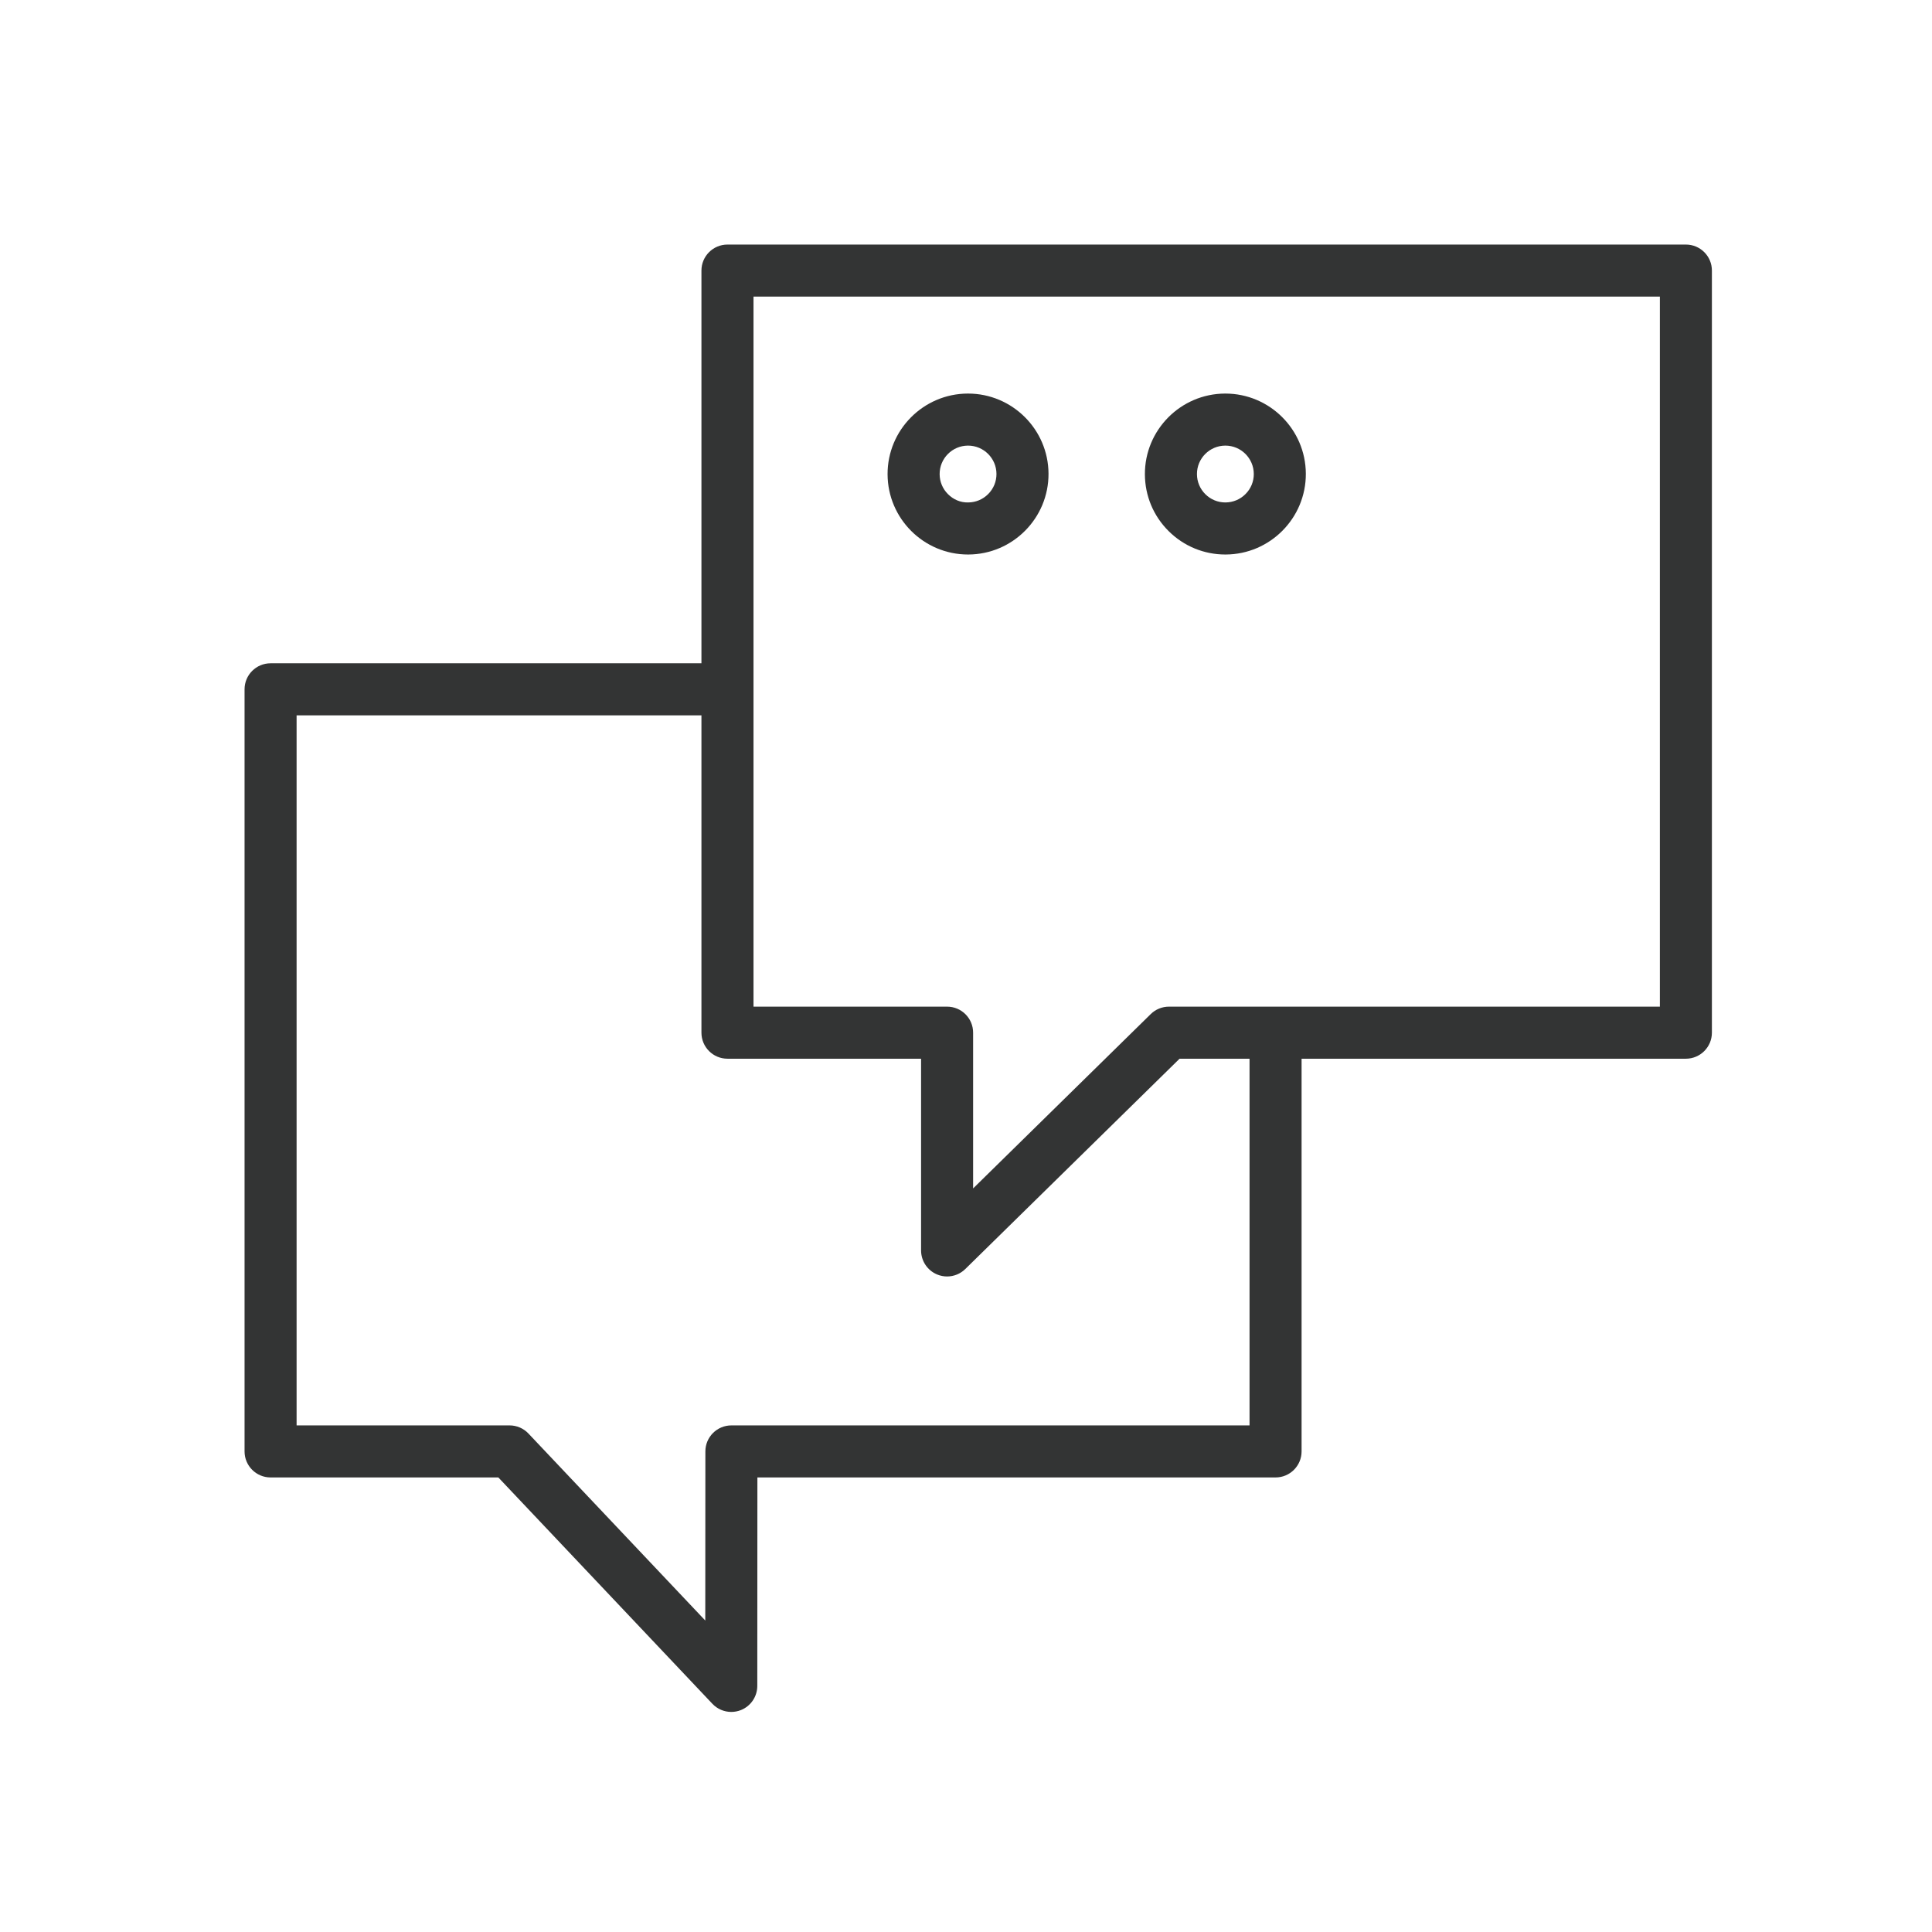 <?xml version="1.0" encoding="utf-8"?><svg width="79" height="79" viewBox="0 0 79 79" fill="none" xmlns="http://www.w3.org/2000/svg">
<path d="M68.937 10H29.747C29.158 10 28.682 10.476 28.682 11.064V27.122H11.064C10.476 27.122 10 27.598 10 28.186V59.349C10 59.936 10.476 60.413 11.064 60.413H20.377L29.129 69.668C29.334 69.885 29.615 70.001 29.902 70.001C30.034 70.001 30.167 69.977 30.295 69.926C30.7 69.765 30.965 69.374 30.966 68.938L30.97 60.413H52.158C52.746 60.413 53.222 59.936 53.222 59.349V43.291H68.936C69.523 43.291 70 42.814 70 42.227V11.064C70.001 10.476 69.524 10 68.937 10ZM51.094 58.285H29.907C29.319 58.285 28.843 58.761 28.843 59.348L28.839 66.264L21.609 58.618C21.408 58.405 21.129 58.285 20.836 58.285H12.128V29.251H28.682V42.227C28.682 42.814 29.158 43.291 29.747 43.291H37.663V51.131C37.663 51.559 37.92 51.946 38.315 52.112C38.448 52.168 38.588 52.195 38.726 52.195C39 52.195 39.269 52.09 39.472 51.89L48.233 43.291H51.094V58.285ZM67.873 41.162H47.798C47.519 41.162 47.251 41.272 47.053 41.467L39.791 48.595V42.226C39.791 41.638 39.315 41.162 38.727 41.162H30.811V12.128H67.873V41.162Z" fill="#333434"/>
<path d="M39.583 22.674C39.587 22.674 39.593 22.674 39.597 22.674C41.411 22.667 42.881 21.185 42.874 19.371C42.867 17.561 41.392 16.093 39.584 16.093C39.58 16.093 39.575 16.093 39.571 16.093C37.756 16.1 36.286 17.582 36.293 19.396C36.301 21.207 37.775 22.674 39.583 22.674ZM39.579 18.221C39.58 18.221 39.582 18.221 39.584 18.221C40.222 18.221 40.743 18.739 40.746 19.379C40.747 19.689 40.627 19.982 40.408 20.201C40.19 20.422 39.898 20.543 39.588 20.545C39.275 20.554 38.985 20.426 38.765 20.208C38.545 19.989 38.423 19.698 38.422 19.388C38.419 18.747 38.938 18.224 39.579 18.221Z" fill="#333434"/>
<path d="M50.105 22.674C50.109 22.674 50.114 22.674 50.119 22.674C51.933 22.667 53.403 21.185 53.396 19.371C53.389 17.561 51.914 16.093 50.106 16.093C50.102 16.093 50.097 16.093 50.093 16.093C48.278 16.1 46.808 17.582 46.815 19.396C46.819 20.275 47.164 21.1 47.788 21.719C48.409 22.335 49.231 22.674 50.105 22.674ZM50.101 18.221C50.102 18.221 50.105 18.221 50.106 18.221C50.744 18.221 51.265 18.739 51.268 19.379C51.269 19.689 51.15 19.982 50.93 20.201C50.712 20.422 50.42 20.543 50.11 20.545C50.109 20.545 50.107 20.545 50.105 20.545C49.797 20.545 49.507 20.426 49.287 20.208C49.067 19.989 48.945 19.698 48.944 19.387C48.94 18.747 49.46 18.224 50.101 18.221Z" fill="#333434"/>
</svg>
